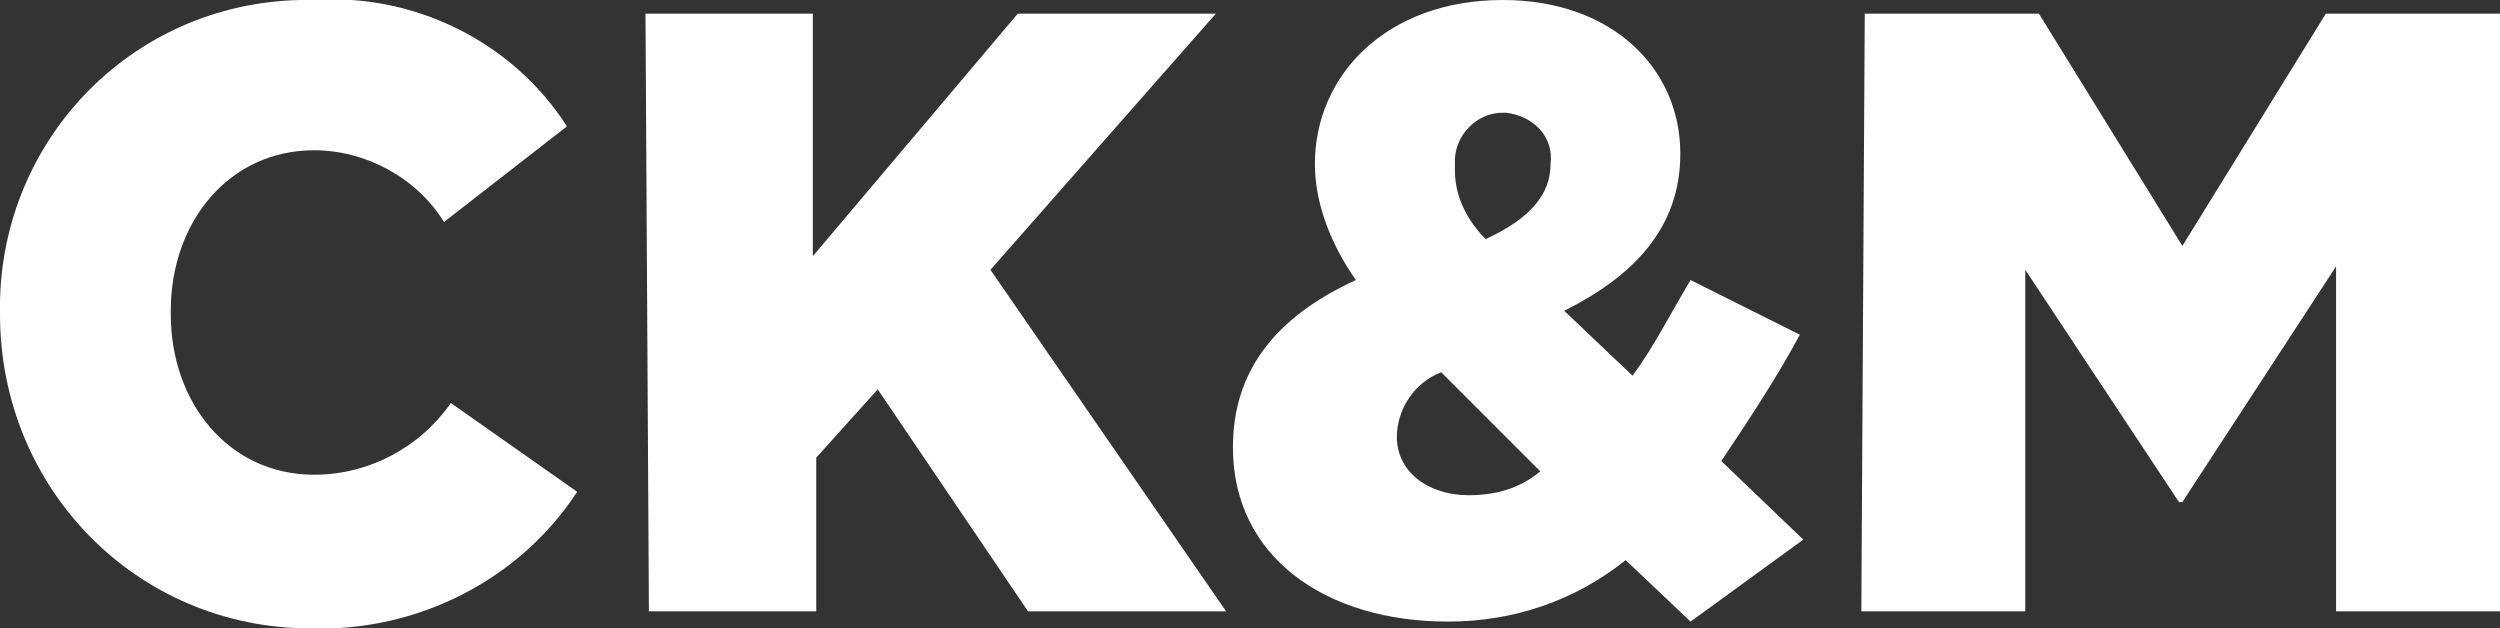 <svg id="Layer_1" xmlns="http://www.w3.org/2000/svg" viewBox="0 0 73.2 18.4"><rect x="0" y="0" width="73.2" height="18.4" fill="#333333" stroke="none"/><style>.st0{fill:#fff}</style><g id="XMLID_26_" transform="translate(982 1528)"><path id="XMLID_35_" class="st0" d="M-982-1518.8c-.1-5 3.8-9.1 8.8-9.2h.4c2.9-.2 5.8 1.2 7.4 3.7l-3.6 2.8c-.8-1.3-2.3-2.1-3.8-2.1-2.5 0-4.2 2.1-4.2 4.7v.1c0 2.6 1.7 4.7 4.2 4.7 1.6 0 3.1-.8 4-2.1l3.7 2.6c-1.7 2.6-4.7 4.1-7.8 4-5.1 0-9.1-4.1-9.1-9.2z"/><path id="XMLID_33_" class="st0" d="M-963.1-1527.6h4.9v7.1l6-7.1h5.8l-6.6 7.5 6.9 10h-5.8l-4.4-6.5-1.8 2v4.5h-4.9l-.1-17.5z"/><path id="XMLID_29_" class="st0" d="M-934.4-1511.6c-1.5 1.2-3.3 1.8-5.2 1.8-3.6 0-6.3-1.9-6.3-5.1 0-2.2 1.2-3.8 3.6-4.9-.7-1-1.2-2.2-1.2-3.4 0-2.6 2.1-4.8 5.5-4.8 3.2 0 5.2 2 5.2 4.5 0 2.2-1.4 3.6-3.4 4.6l2 1.9c.6-.8 1.1-1.8 1.7-2.8l3.2 1.6c-.7 1.3-1.5 2.5-2.3 3.7l2.4 2.3-3.3 2.4-1.9-1.8zm-2.5-2.6l-2.9-2.9c-.8.3-1.3 1.1-1.3 1.9 0 1 .9 1.7 2.1 1.7.8 0 1.5-.2 2.1-.7zm.3-9c.1-.8-.5-1.4-1.3-1.5h-.1c-.8 0-1.4.7-1.4 1.4V-1523c0 .8.4 1.5.9 2 1.3-.6 1.9-1.3 1.9-2.2z"/><path id="XMLID_27_" class="st0" d="M-927.4-1527.6h5.1l4.2 6.8 4.2-6.8h5.1v17.5h-4.8v-10.1l-4.5 6.9h-.1l-4.5-6.8v10h-4.8l.1-17.5z"/></g></svg>